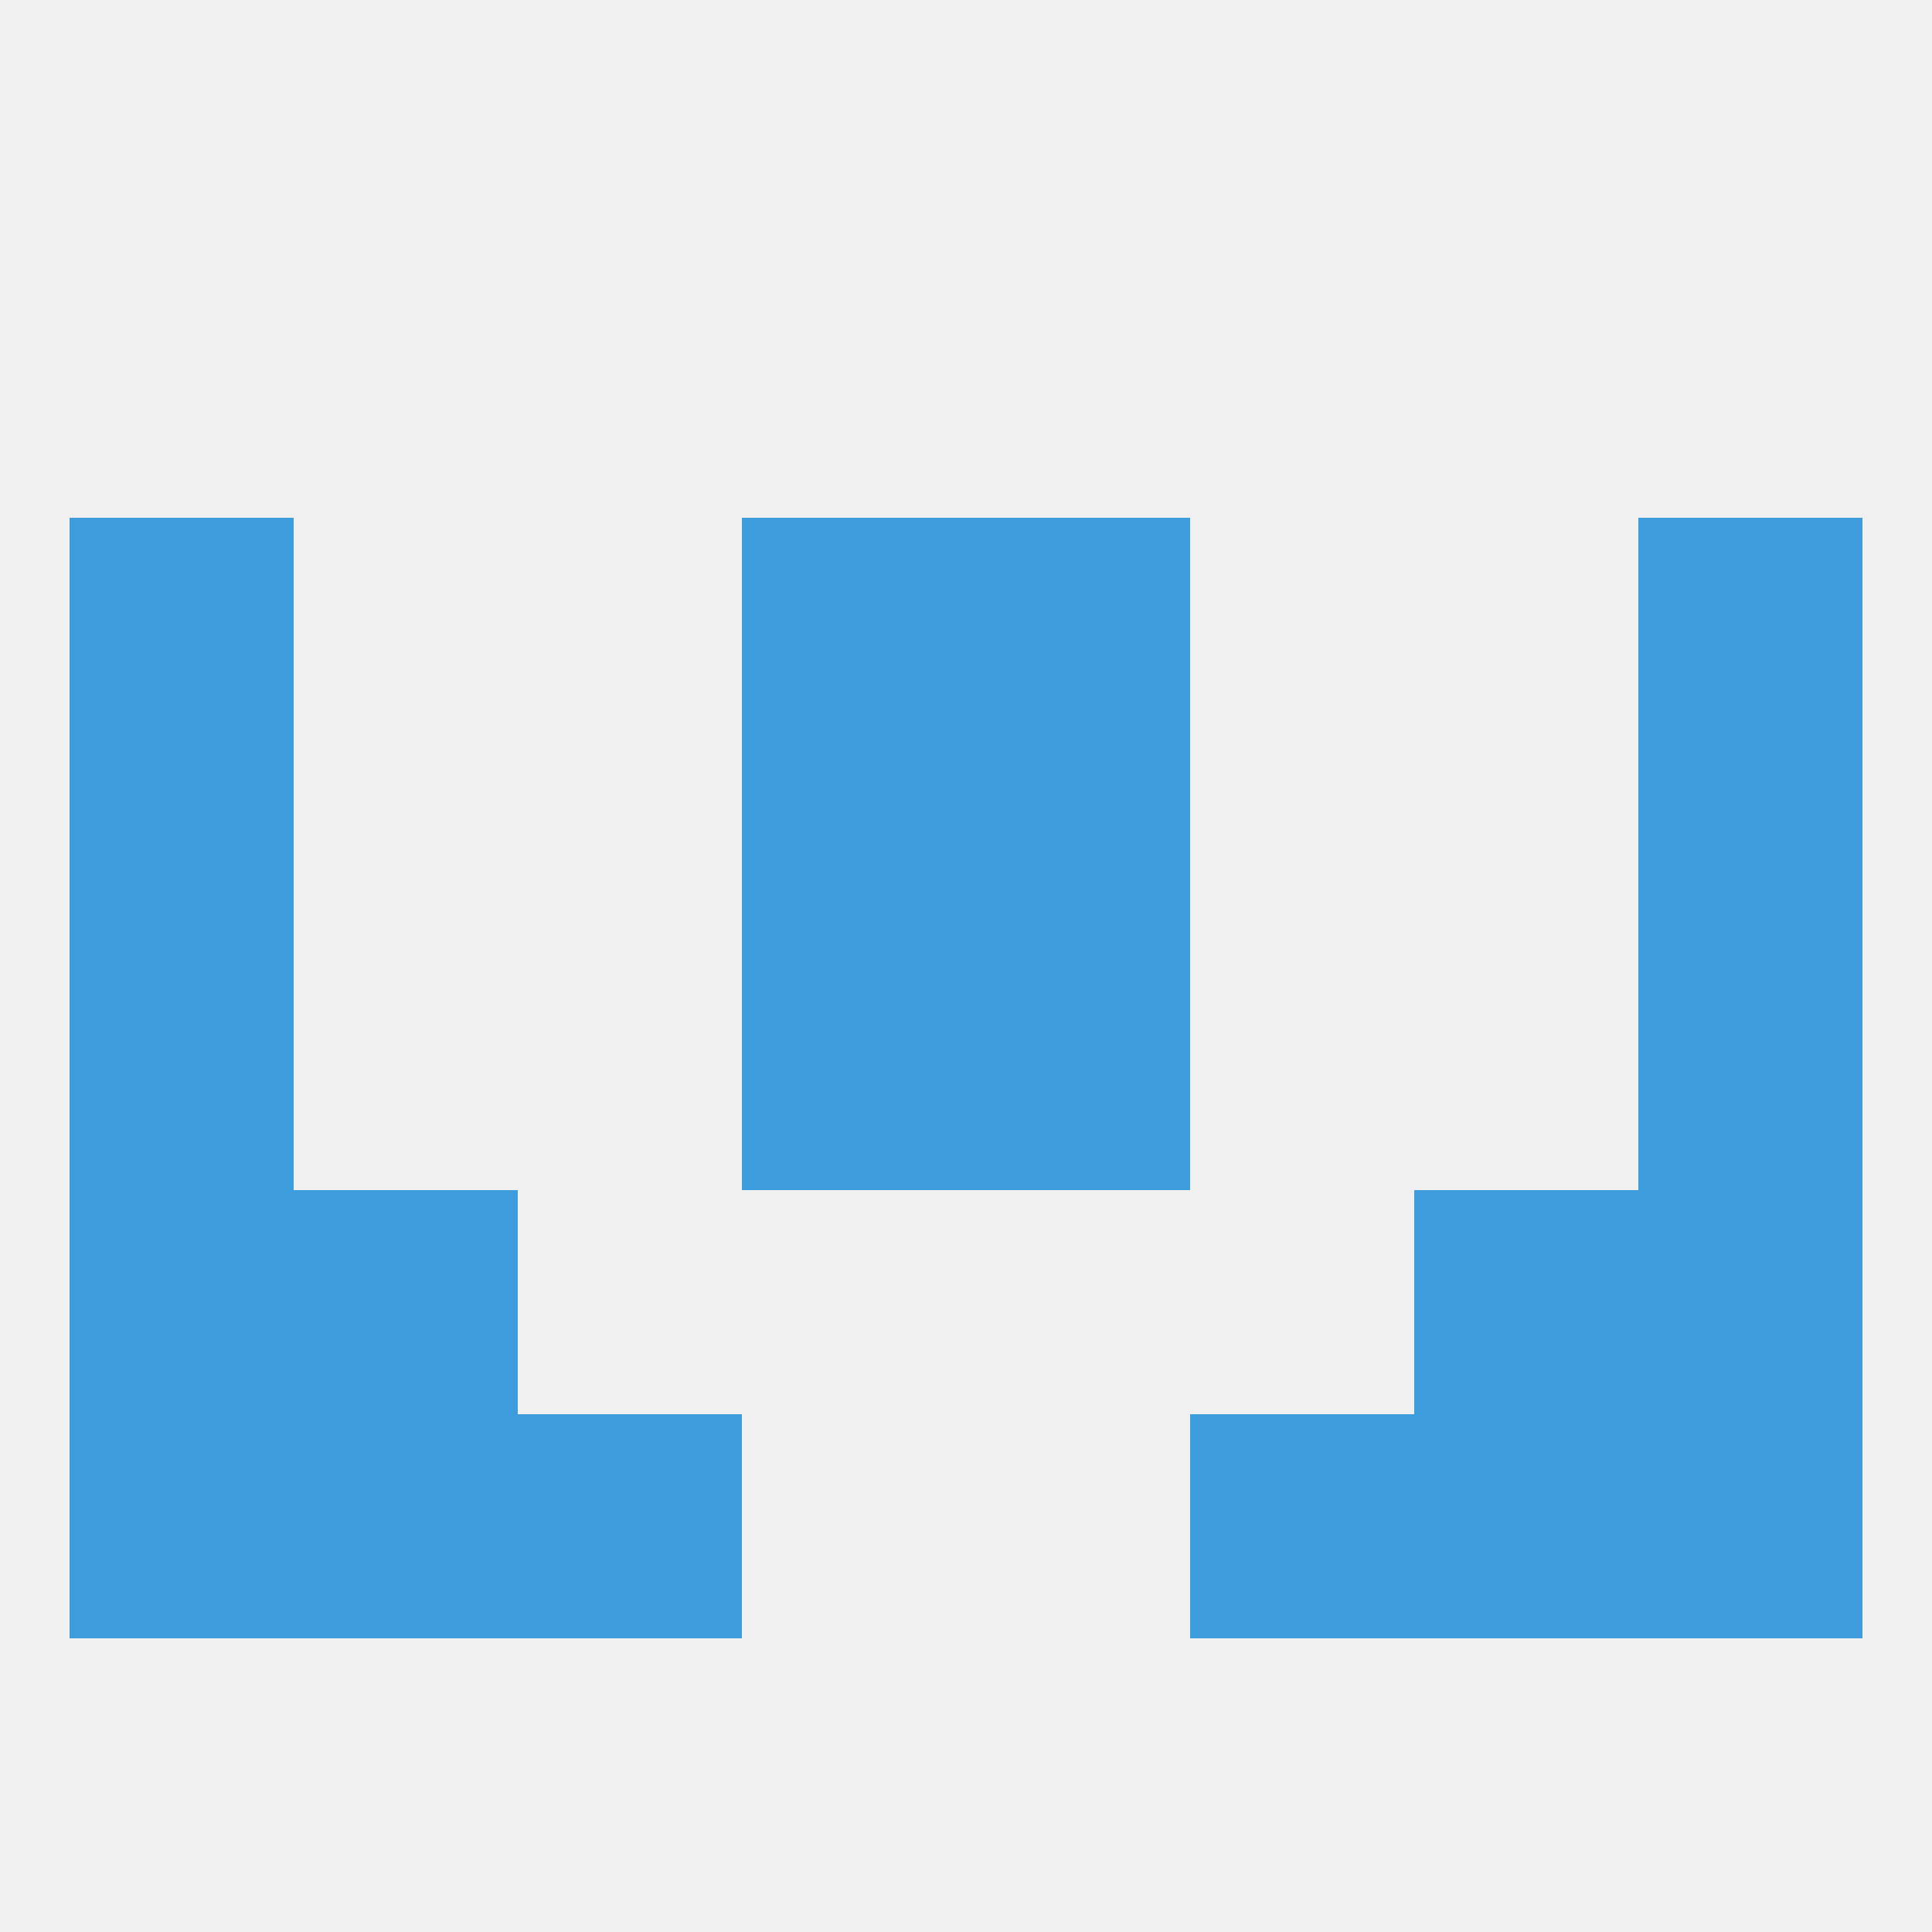 
<!--   <?xml version="1.0"?> -->
<svg version="1.1" baseprofile="full" xmlns="http://www.w3.org/2000/svg" xmlns:xlink="http://www.w3.org/1999/xlink" xmlns:ev="http://www.w3.org/2001/xml-events" width="250" height="250" viewBox="0 0 250 250" >
	<rect width="100%" height="100%" fill="rgba(240,240,240,255)"/>

	<rect x="9" y="154" width="29" height="29" fill="rgba(61,156,219,255)"/>
	<rect x="212" y="154" width="29" height="29" fill="rgba(61,156,219,255)"/>
	<rect x="38" y="154" width="29" height="29" fill="rgba(61,156,219,255)"/>
	<rect x="183" y="154" width="29" height="29" fill="rgba(61,156,219,255)"/>
	<rect x="9" y="125" width="29" height="29" fill="rgba(61,156,219,255)"/>
	<rect x="212" y="125" width="29" height="29" fill="rgba(61,156,219,255)"/>
	<rect x="96" y="125" width="29" height="29" fill="rgba(61,156,219,255)"/>
	<rect x="125" y="125" width="29" height="29" fill="rgba(61,156,219,255)"/>
	<rect x="9" y="96" width="29" height="29" fill="rgba(61,156,219,255)"/>
	<rect x="212" y="96" width="29" height="29" fill="rgba(61,156,219,255)"/>
	<rect x="96" y="96" width="29" height="29" fill="rgba(61,156,219,255)"/>
	<rect x="125" y="96" width="29" height="29" fill="rgba(61,156,219,255)"/>
	<rect x="67" y="183" width="29" height="29" fill="rgba(61,156,219,255)"/>
	<rect x="154" y="183" width="29" height="29" fill="rgba(61,156,219,255)"/>
	<rect x="9" y="183" width="29" height="29" fill="rgba(61,156,219,255)"/>
	<rect x="212" y="183" width="29" height="29" fill="rgba(61,156,219,255)"/>
	<rect x="38" y="183" width="29" height="29" fill="rgba(61,156,219,255)"/>
	<rect x="183" y="183" width="29" height="29" fill="rgba(61,156,219,255)"/>
	<rect x="96" y="67" width="29" height="29" fill="rgba(61,156,219,255)"/>
	<rect x="125" y="67" width="29" height="29" fill="rgba(61,156,219,255)"/>
	<rect x="9" y="67" width="29" height="29" fill="rgba(61,156,219,255)"/>
	<rect x="212" y="67" width="29" height="29" fill="rgba(61,156,219,255)"/>
</svg>